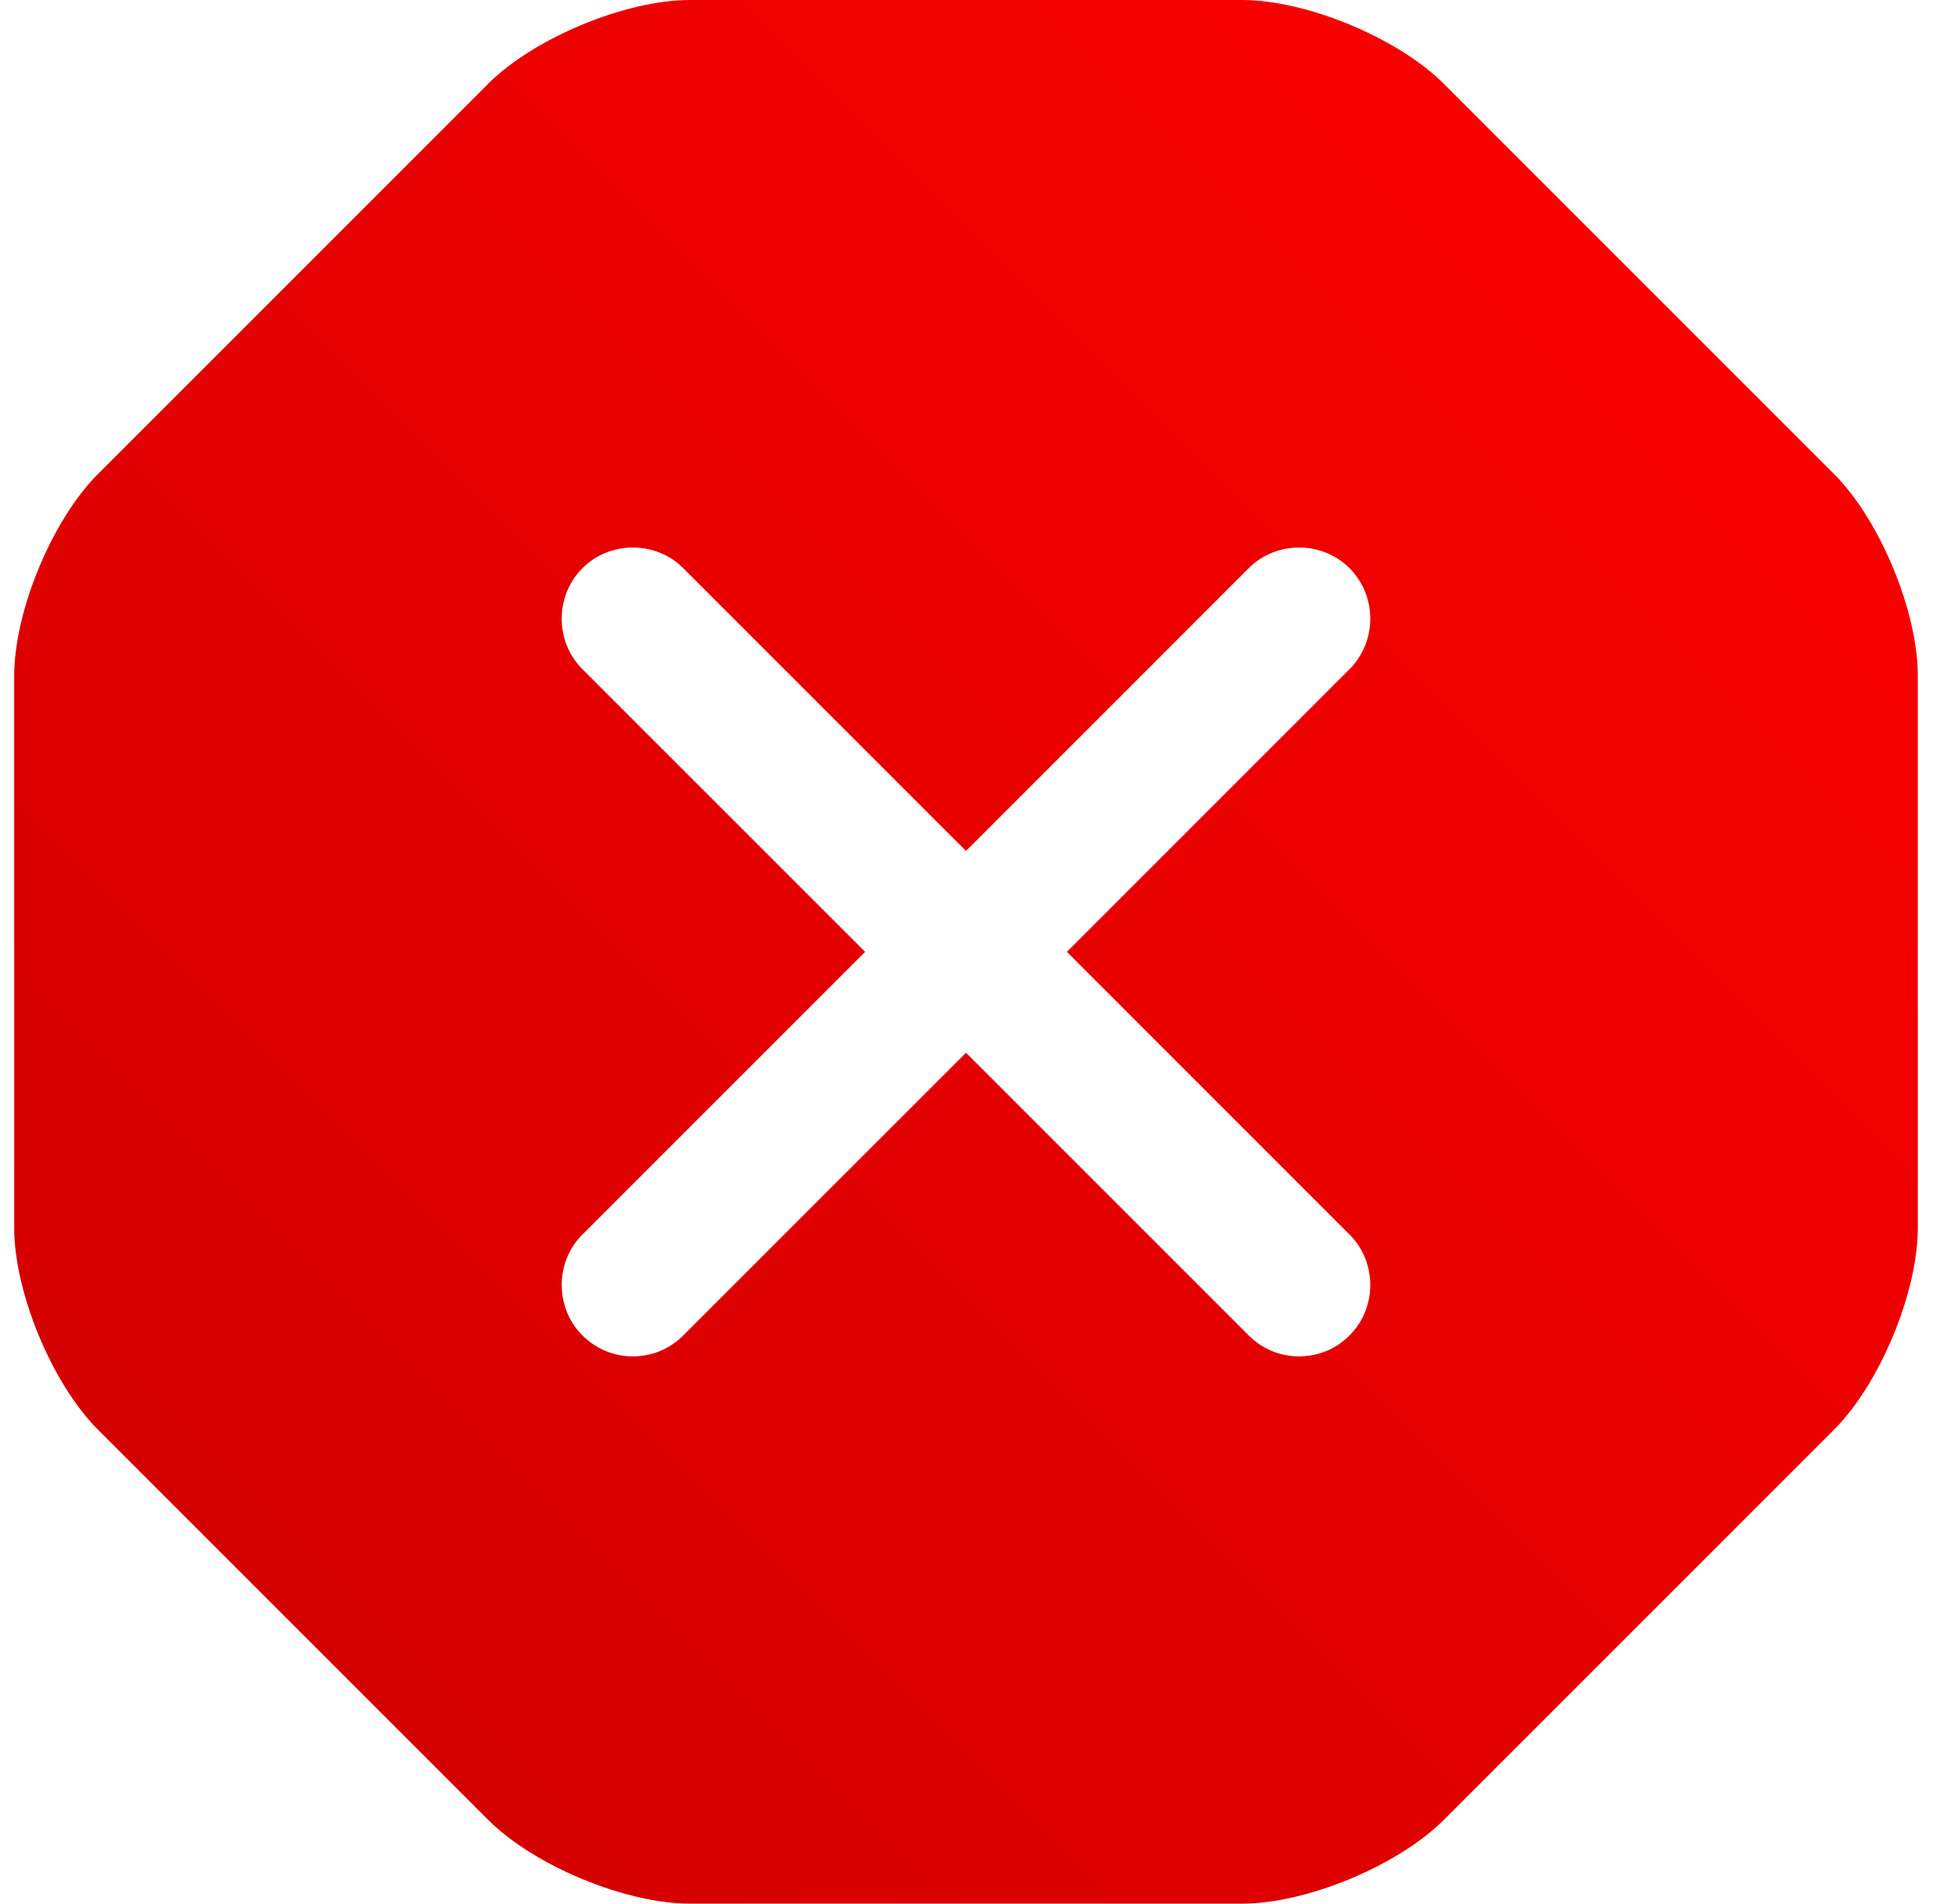 <?xml version="1.0" encoding="UTF-8"?> <svg xmlns="http://www.w3.org/2000/svg" width="36" height="35" viewBox="0 0 36 35" fill="none"><path d="M33.721 8.715L26.546 1.54C25.706 0.7 24.026 0 22.836 0H12.686C11.496 0 9.816 0.7 8.976 1.54L1.801 8.715C0.961 9.555 0.261 11.235 0.261 12.425V22.575C0.261 23.765 0.961 25.445 1.801 26.285L8.976 33.46C9.816 34.3 11.496 35 12.686 35H22.836C24.026 35 25.706 34.3 26.546 33.46L33.721 26.285C34.561 25.445 35.261 23.765 35.261 22.575V12.425C35.261 11.235 34.561 9.555 33.721 8.715ZM24.813 22.698C25.321 23.205 25.321 24.045 24.813 24.552C24.551 24.815 24.218 24.938 23.886 24.938C23.553 24.938 23.221 24.815 22.958 24.552L17.761 19.355L12.563 24.552C12.301 24.815 11.968 24.938 11.636 24.938C11.303 24.938 10.971 24.815 10.708 24.552C10.201 24.045 10.201 23.205 10.708 22.698L15.906 17.5L10.708 12.303C10.201 11.795 10.201 10.955 10.708 10.447C11.216 9.94 12.056 9.94 12.563 10.447L17.761 15.645L22.958 10.447C23.466 9.94 24.306 9.94 24.813 10.447C25.321 10.955 25.321 11.795 24.813 12.303L19.616 17.5L24.813 22.698Z" fill="url(#paint0_linear_63_53)"></path><defs><linearGradient id="paint0_linear_63_53" x1="35.261" y1="0" x2="0.261" y2="35" gradientUnits="userSpaceOnUse"><stop stop-color="#FF0000"></stop><stop offset="1" stop-color="#CD0000"></stop></linearGradient></defs></svg> 